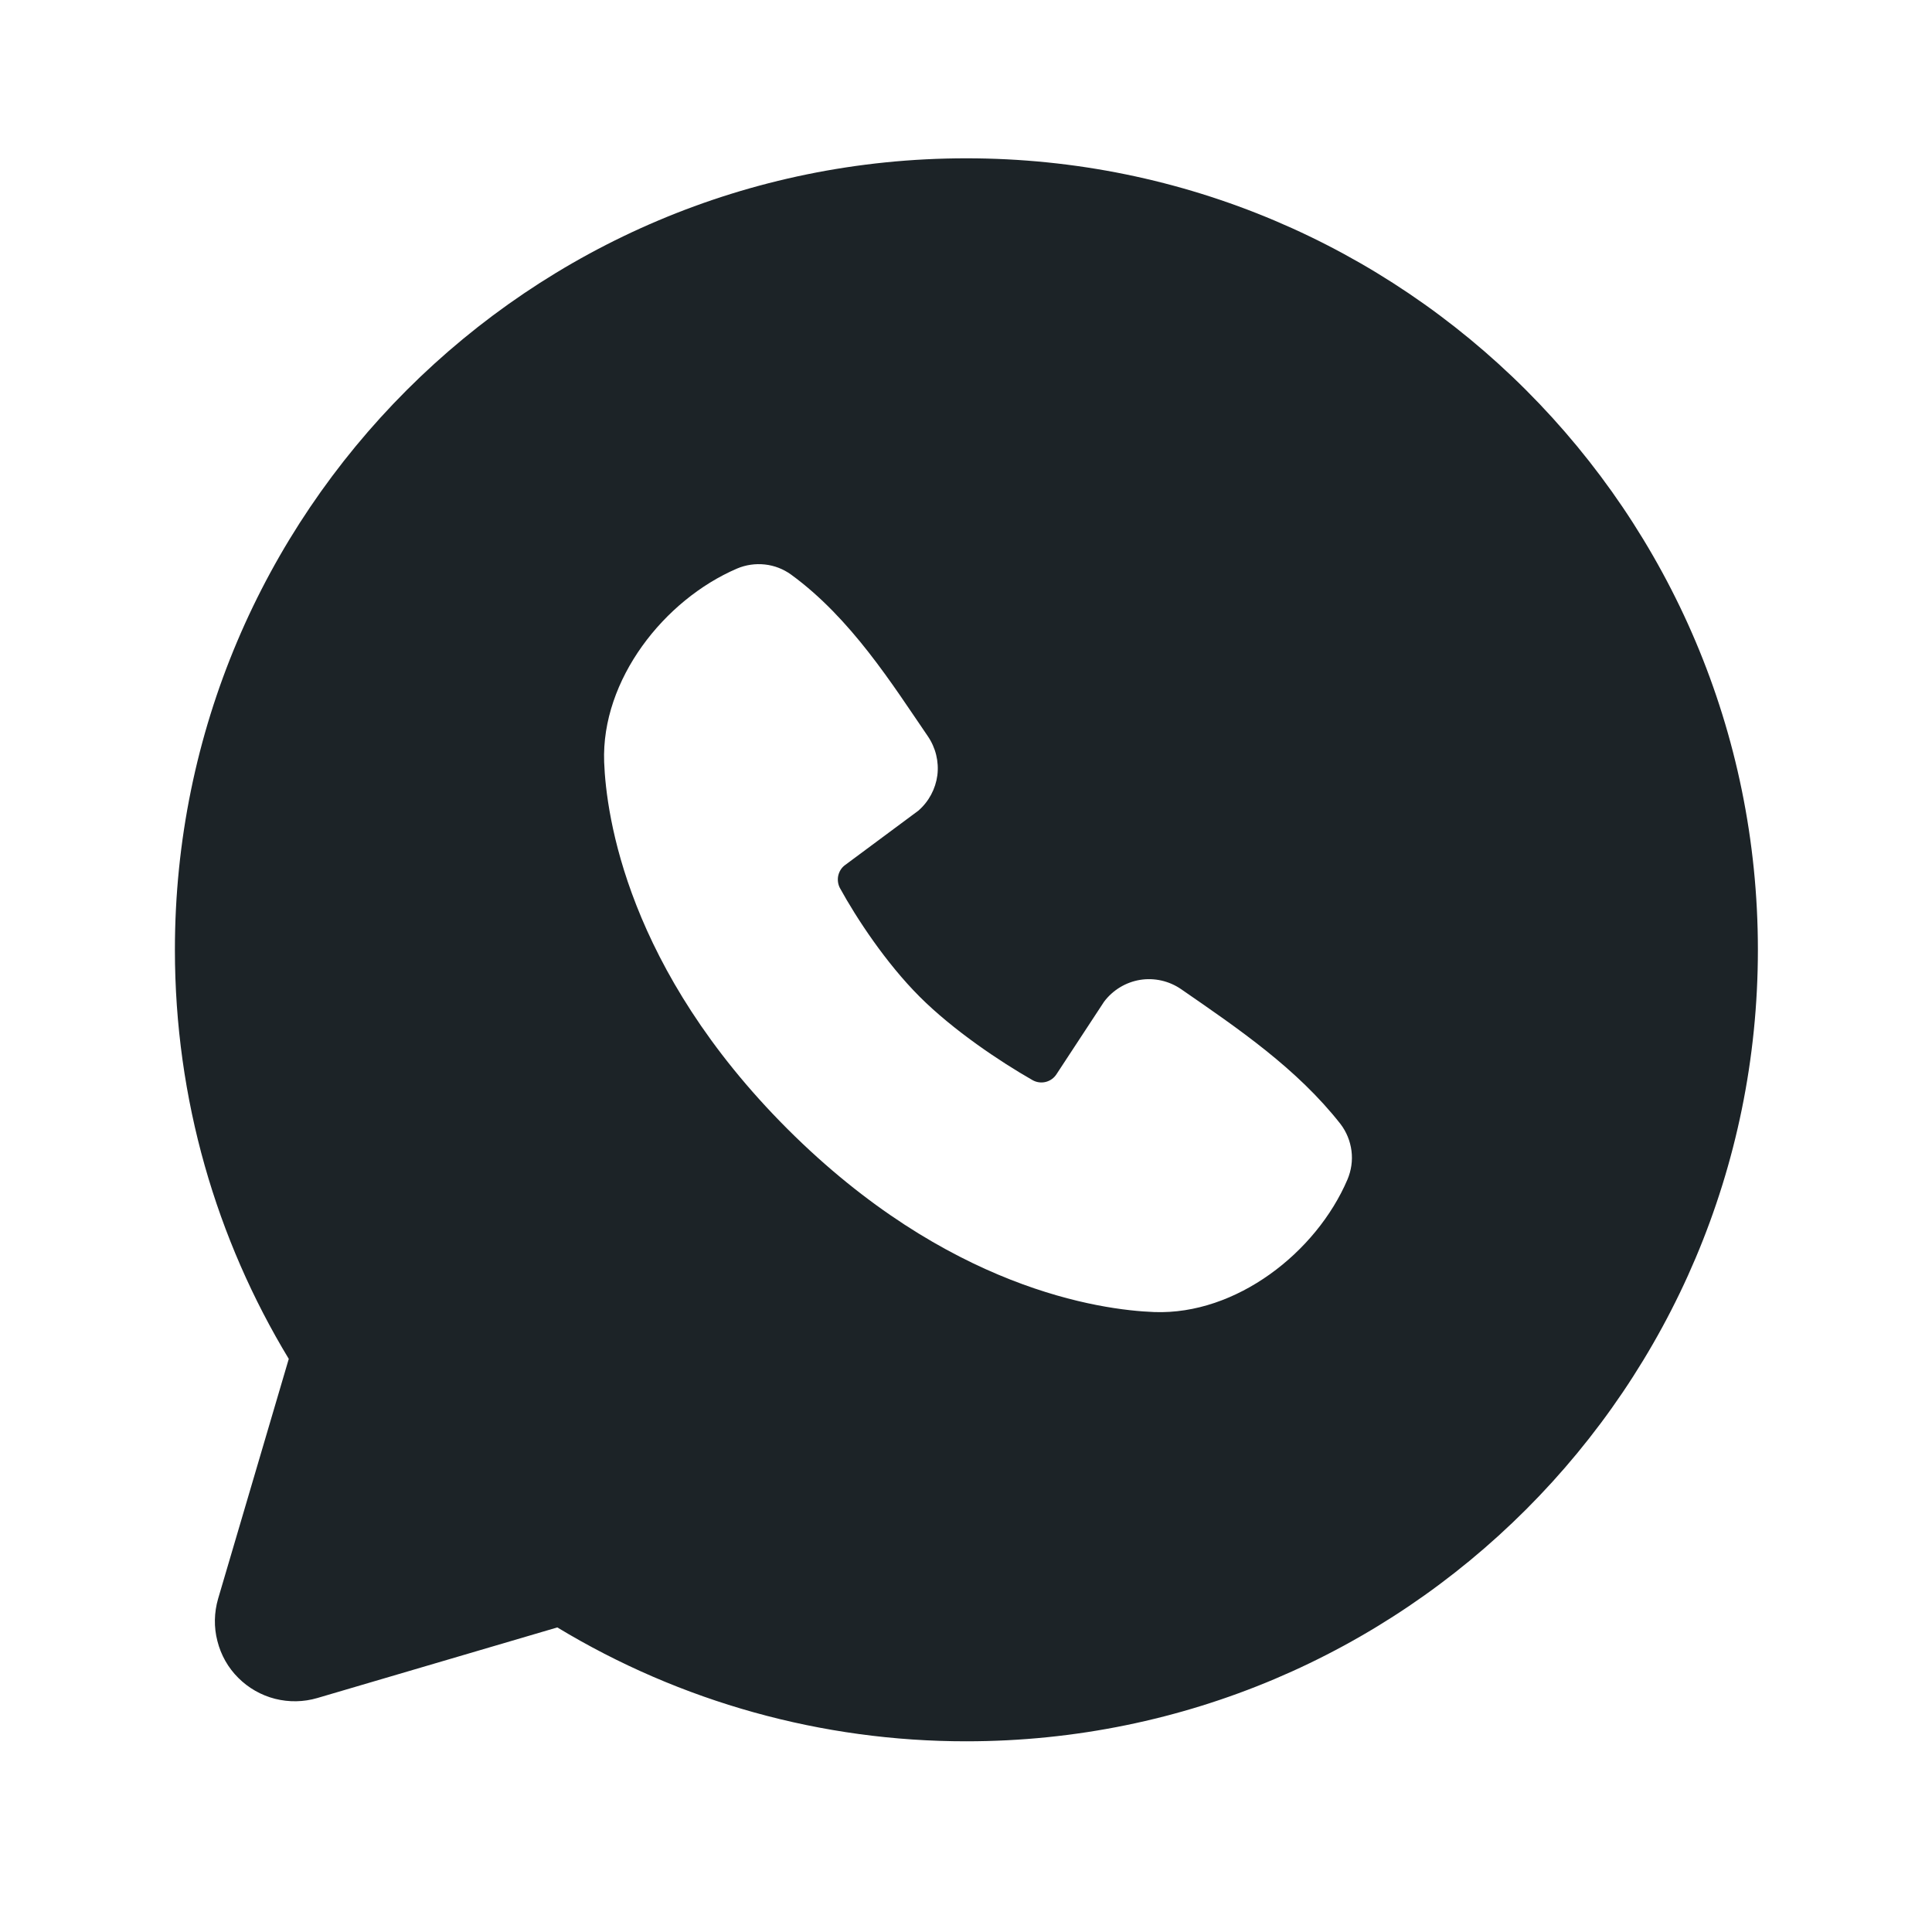 <?xml version="1.0" encoding="UTF-8"?> <svg xmlns="http://www.w3.org/2000/svg" width="17" height="17" viewBox="0 0 17 17" fill="none"><g clip-path="url(#clip0_978_6671)"><path fill-rule="evenodd" clip-rule="evenodd" d="M8.503 1.393C4.657 1.393 1.539 4.511 1.539 8.357C1.539 9.674 1.905 10.906 2.541 11.957L1.919 14.068C1.884 14.189 1.881 14.318 1.913 14.44C1.944 14.563 2.007 14.675 2.097 14.764C2.186 14.853 2.298 14.917 2.42 14.948C2.543 14.979 2.671 14.977 2.793 14.941L4.904 14.32C5.99 14.977 7.235 15.323 8.503 15.322C12.35 15.322 15.468 12.204 15.468 8.357C15.468 4.511 12.35 1.393 8.503 1.393ZM6.928 9.933C8.337 11.341 9.682 11.527 10.157 11.545C10.879 11.571 11.582 11.02 11.856 10.38C11.89 10.3 11.903 10.213 11.892 10.127C11.881 10.041 11.848 9.959 11.795 9.89C11.413 9.403 10.897 9.052 10.393 8.704C10.287 8.631 10.158 8.602 10.032 8.622C9.905 8.643 9.792 8.712 9.715 8.814L9.297 9.451C9.275 9.486 9.241 9.51 9.202 9.52C9.162 9.53 9.12 9.524 9.085 9.504C8.801 9.342 8.388 9.066 8.092 8.77C7.795 8.473 7.536 8.079 7.39 7.813C7.373 7.78 7.368 7.741 7.376 7.704C7.385 7.666 7.406 7.633 7.437 7.611L8.081 7.133C8.173 7.053 8.232 6.942 8.248 6.822C8.263 6.701 8.233 6.579 8.164 6.478C7.852 6.022 7.489 5.441 6.961 5.056C6.893 5.007 6.814 4.976 6.73 4.967C6.647 4.958 6.562 4.97 6.485 5.003C5.844 5.278 5.29 5.981 5.316 6.705C5.334 7.18 5.52 8.524 6.928 9.933Z" fill="#1C2327"></path></g><defs><clipPath id="clip0_978_6671"><rect width="16.714" height="16.714" fill="white" transform="translate(0.145)"></rect></clipPath></defs></svg> 